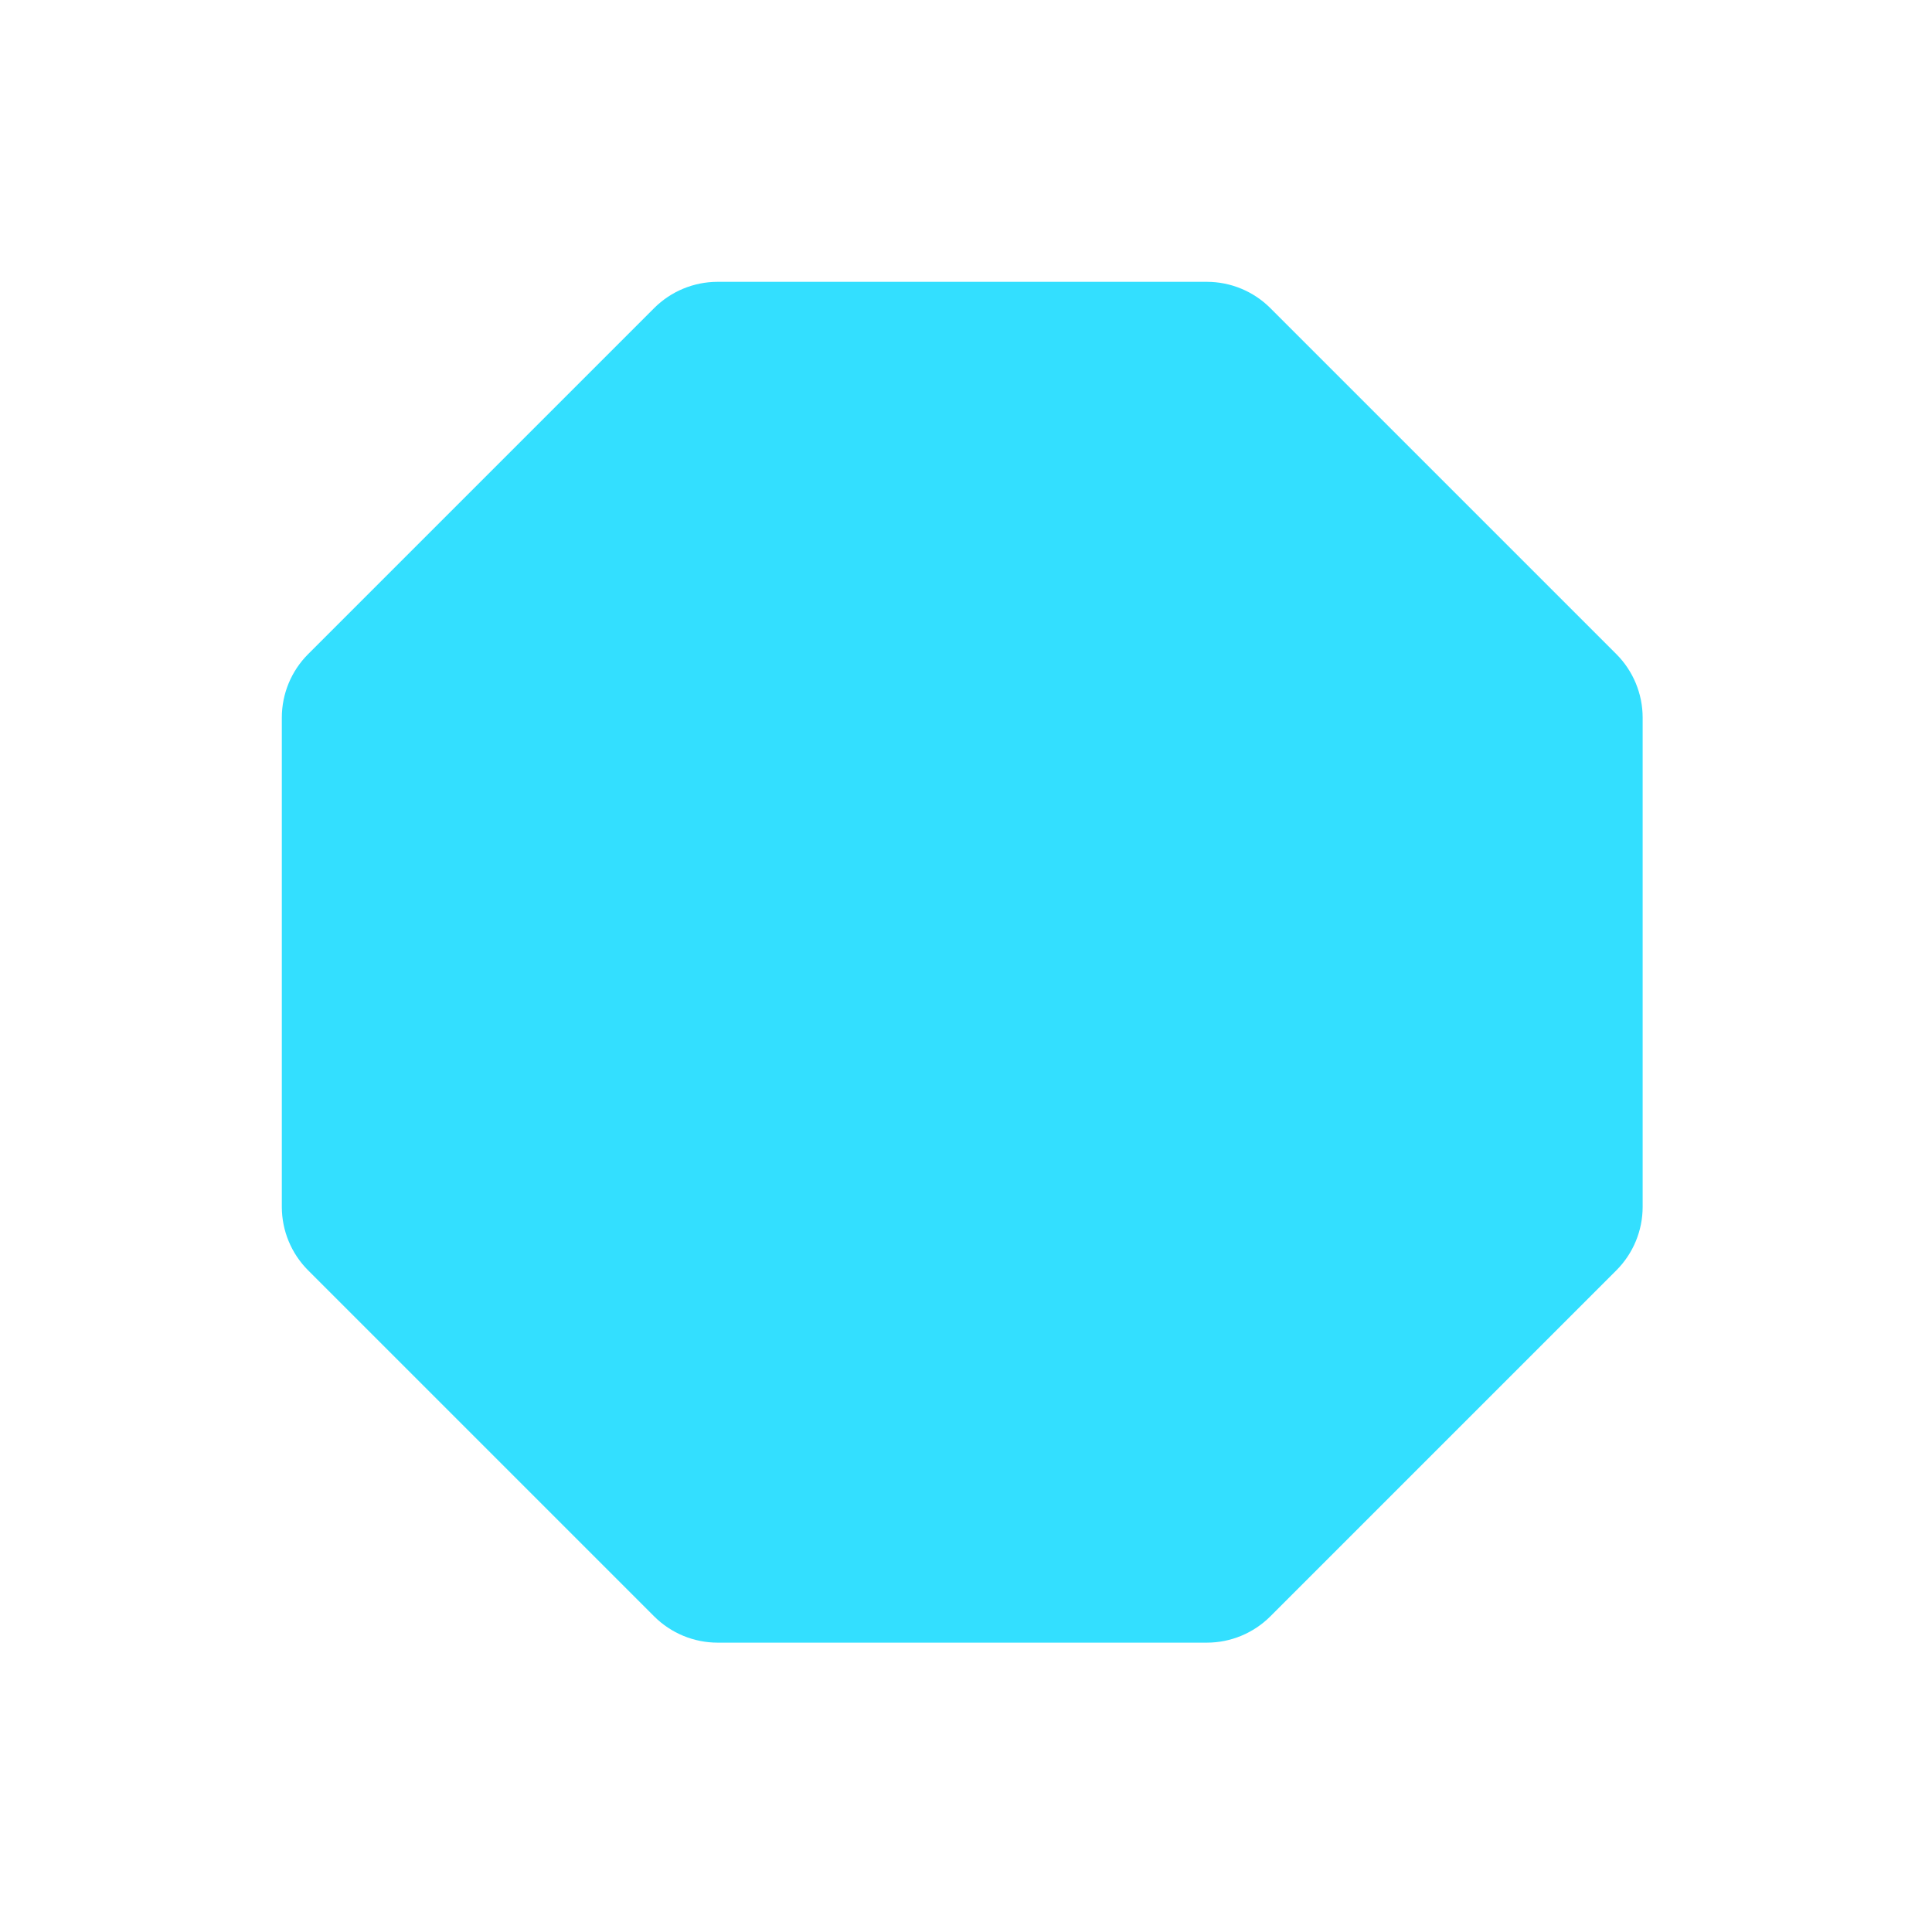 <?xml version="1.0" encoding="UTF-8"?> <svg xmlns="http://www.w3.org/2000/svg" width="86" height="86" viewBox="0 0 86 86" fill="none"><path d="M29.116 13.717C29.866 12.967 30.883 12.545 31.944 12.545L53.721 12.545C54.782 12.545 55.799 12.967 56.549 13.717L71.948 29.116C72.698 29.866 73.12 30.883 73.12 31.944L73.12 53.721C73.12 54.782 72.698 55.799 71.948 56.549L56.549 71.948C55.799 72.698 54.782 73.12 53.721 73.12L31.944 73.12C30.883 73.12 29.866 72.698 29.116 71.948L13.717 56.549C12.967 55.799 12.545 54.782 12.545 53.721L12.545 31.944C12.545 30.883 12.967 29.866 13.717 29.116L29.116 13.717Z" fill="#00D7FF" fill-opacity="0.8"></path></svg> 